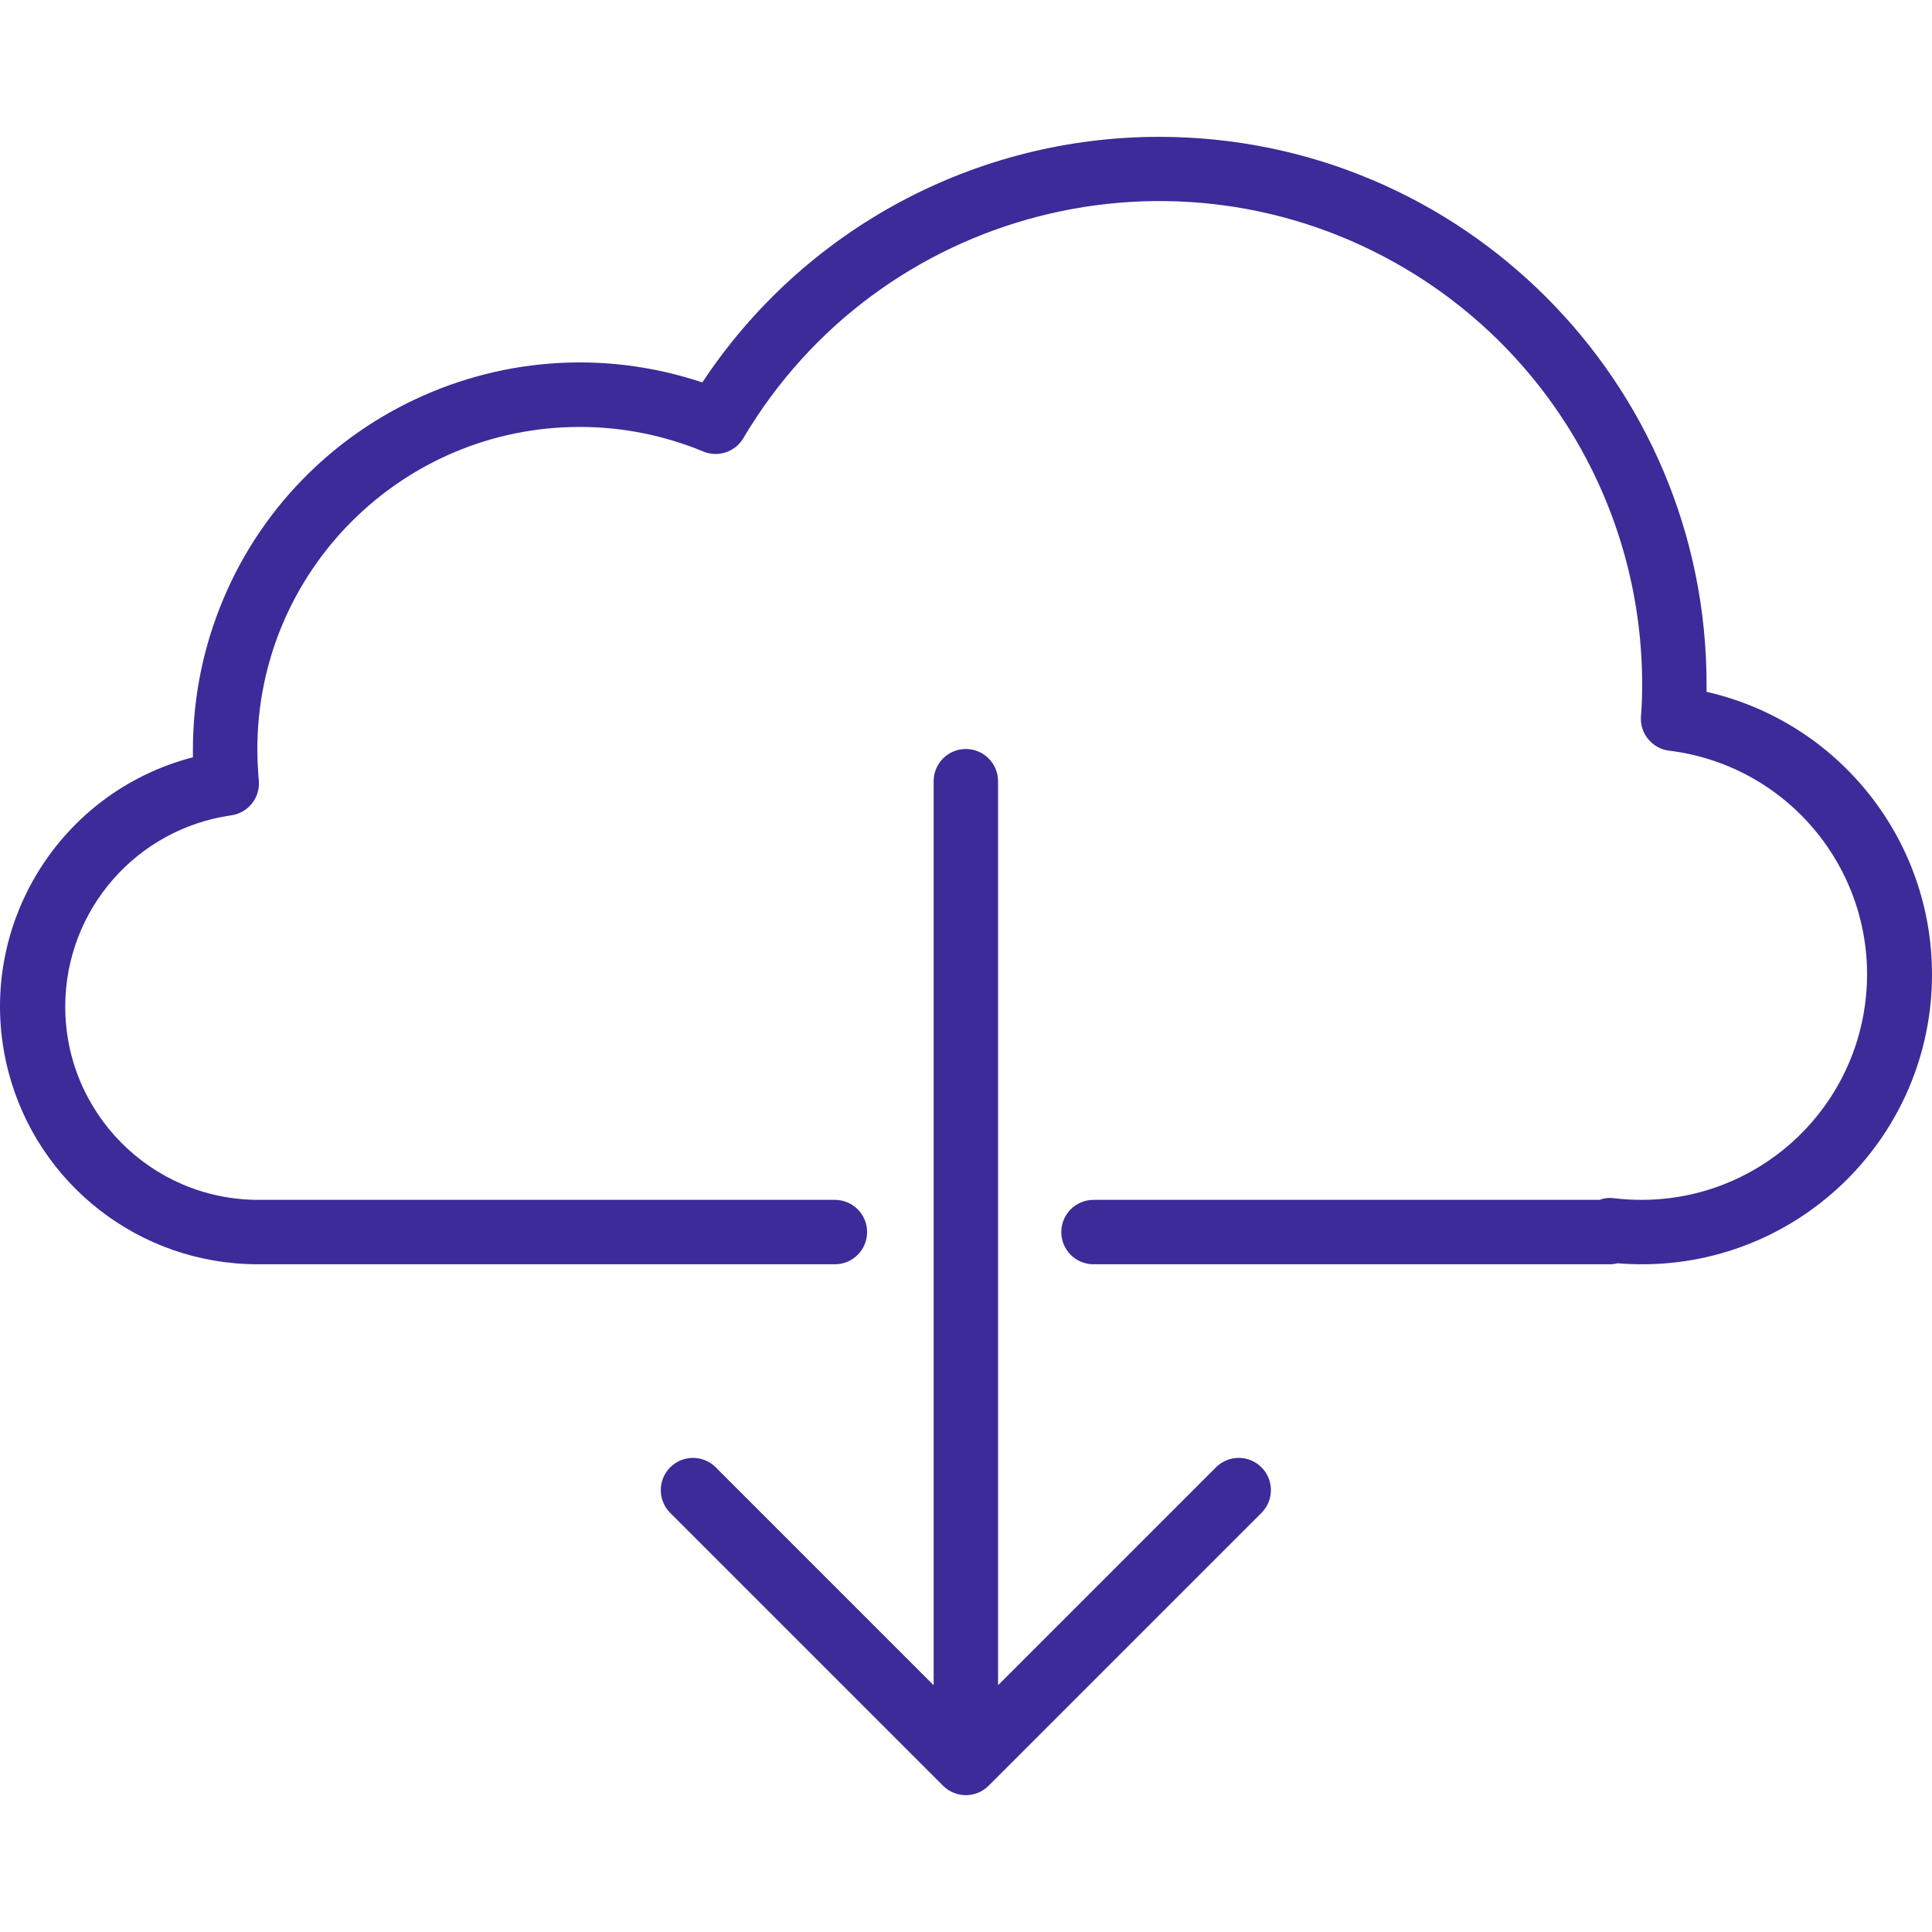 <?xml version="1.0"?>
<svg xmlns="http://www.w3.org/2000/svg" xmlns:xlink="http://www.w3.org/1999/xlink" xmlns:svgjs="http://svgjs.com/svgjs" version="1.1" width="512" height="512" x="0" y="0" viewBox="0 0 479.925 479.925" style="enable-background:new 0 0 512 512" xml:space="preserve" class=""><g>
<g xmlns="http://www.w3.org/2000/svg">
	<g>
		<g>
			<path d="M423.924,171.856c0-0.6,0-1.2,0-1.8c0.036-75.111-60.825-136.029-135.936-136.064     C242.303,33.97,199.659,56.888,174.468,95c-50.35-16.807-104.792,10.385-121.599,60.735c-3.263,9.777-4.933,20.014-4.945,30.321     c0,0.68,0,1.368,0,2.056c-34.211,8.887-54.74,43.825-45.853,78.035c7.32,28.179,32.738,47.867,61.853,47.909h143.472     c4.418,0,8-3.582,8-8s-3.582-8-8-8H63.924c-26.509-0.158-47.871-21.775-47.714-48.284c0.141-23.766,17.653-43.85,41.178-47.228     c4.232-0.569,7.271-4.362,6.904-8.616c-0.216-2.576-0.368-5.224-0.368-7.872c0.057-44.24,35.967-80.058,80.207-80.001     c10.491,0.013,20.877,2.088,30.569,6.105c3.673,1.526,7.91,0.122,9.944-3.296c33.745-57.04,107.34-75.924,164.38-42.18     c36.535,21.614,58.932,60.922,58.9,103.372c0,2.648-0.072,5.216-0.288,7.792c-0.371,4.304,2.742,8.125,7.032,8.632     c30.694,3.798,52.497,31.759,48.699,62.453c-3.465,28.004-27.225,49.056-55.443,49.123c-2.406,0.003-4.811-0.138-7.2-0.424     c-1.148-0.141-2.314,0.005-3.392,0.424H271.636c-4.418,0-8,3.582-8,8s3.582,8,8,8h128.288c0.611-0.002,1.219-0.085,1.808-0.248     c2.024,0.168,4.096,0.248,6.192,0.248c39.765,0.001,72.001-32.234,72.001-71.999     C479.926,208.456,456.685,179.322,423.924,171.856z" fill="#3c2b99" data-original="#000000" style=""/>
			<path d="M302.148,364.4l-54.224,54.224V194.056c0-4.418-3.582-8-8-8s-8,3.582-8,8v224.568L177.7,364.4     c-3.178-3.07-8.242-2.982-11.312,0.196c-2.994,3.1-2.994,8.015,0,11.116l67.88,67.88c3.124,3.123,8.188,3.123,11.312,0     l67.88-67.88c3.07-3.178,2.982-8.242-0.196-11.312C310.164,361.405,305.248,361.405,302.148,364.4z" fill="#3c2b99" data-original="#000000" style=""/>
		</g>
	</g>
</g>
<g xmlns="http://www.w3.org/2000/svg">
</g>
<g xmlns="http://www.w3.org/2000/svg">
</g>
<g xmlns="http://www.w3.org/2000/svg">
</g>
<g xmlns="http://www.w3.org/2000/svg">
</g>
<g xmlns="http://www.w3.org/2000/svg">
</g>
<g xmlns="http://www.w3.org/2000/svg">
</g>
<g xmlns="http://www.w3.org/2000/svg">
</g>
<g xmlns="http://www.w3.org/2000/svg">
</g>
<g xmlns="http://www.w3.org/2000/svg">
</g>
<g xmlns="http://www.w3.org/2000/svg">
</g>
<g xmlns="http://www.w3.org/2000/svg">
</g>
<g xmlns="http://www.w3.org/2000/svg">
</g>
<g xmlns="http://www.w3.org/2000/svg">
</g>
<g xmlns="http://www.w3.org/2000/svg">
</g>
<g xmlns="http://www.w3.org/2000/svg">
</g>
</g></svg>
